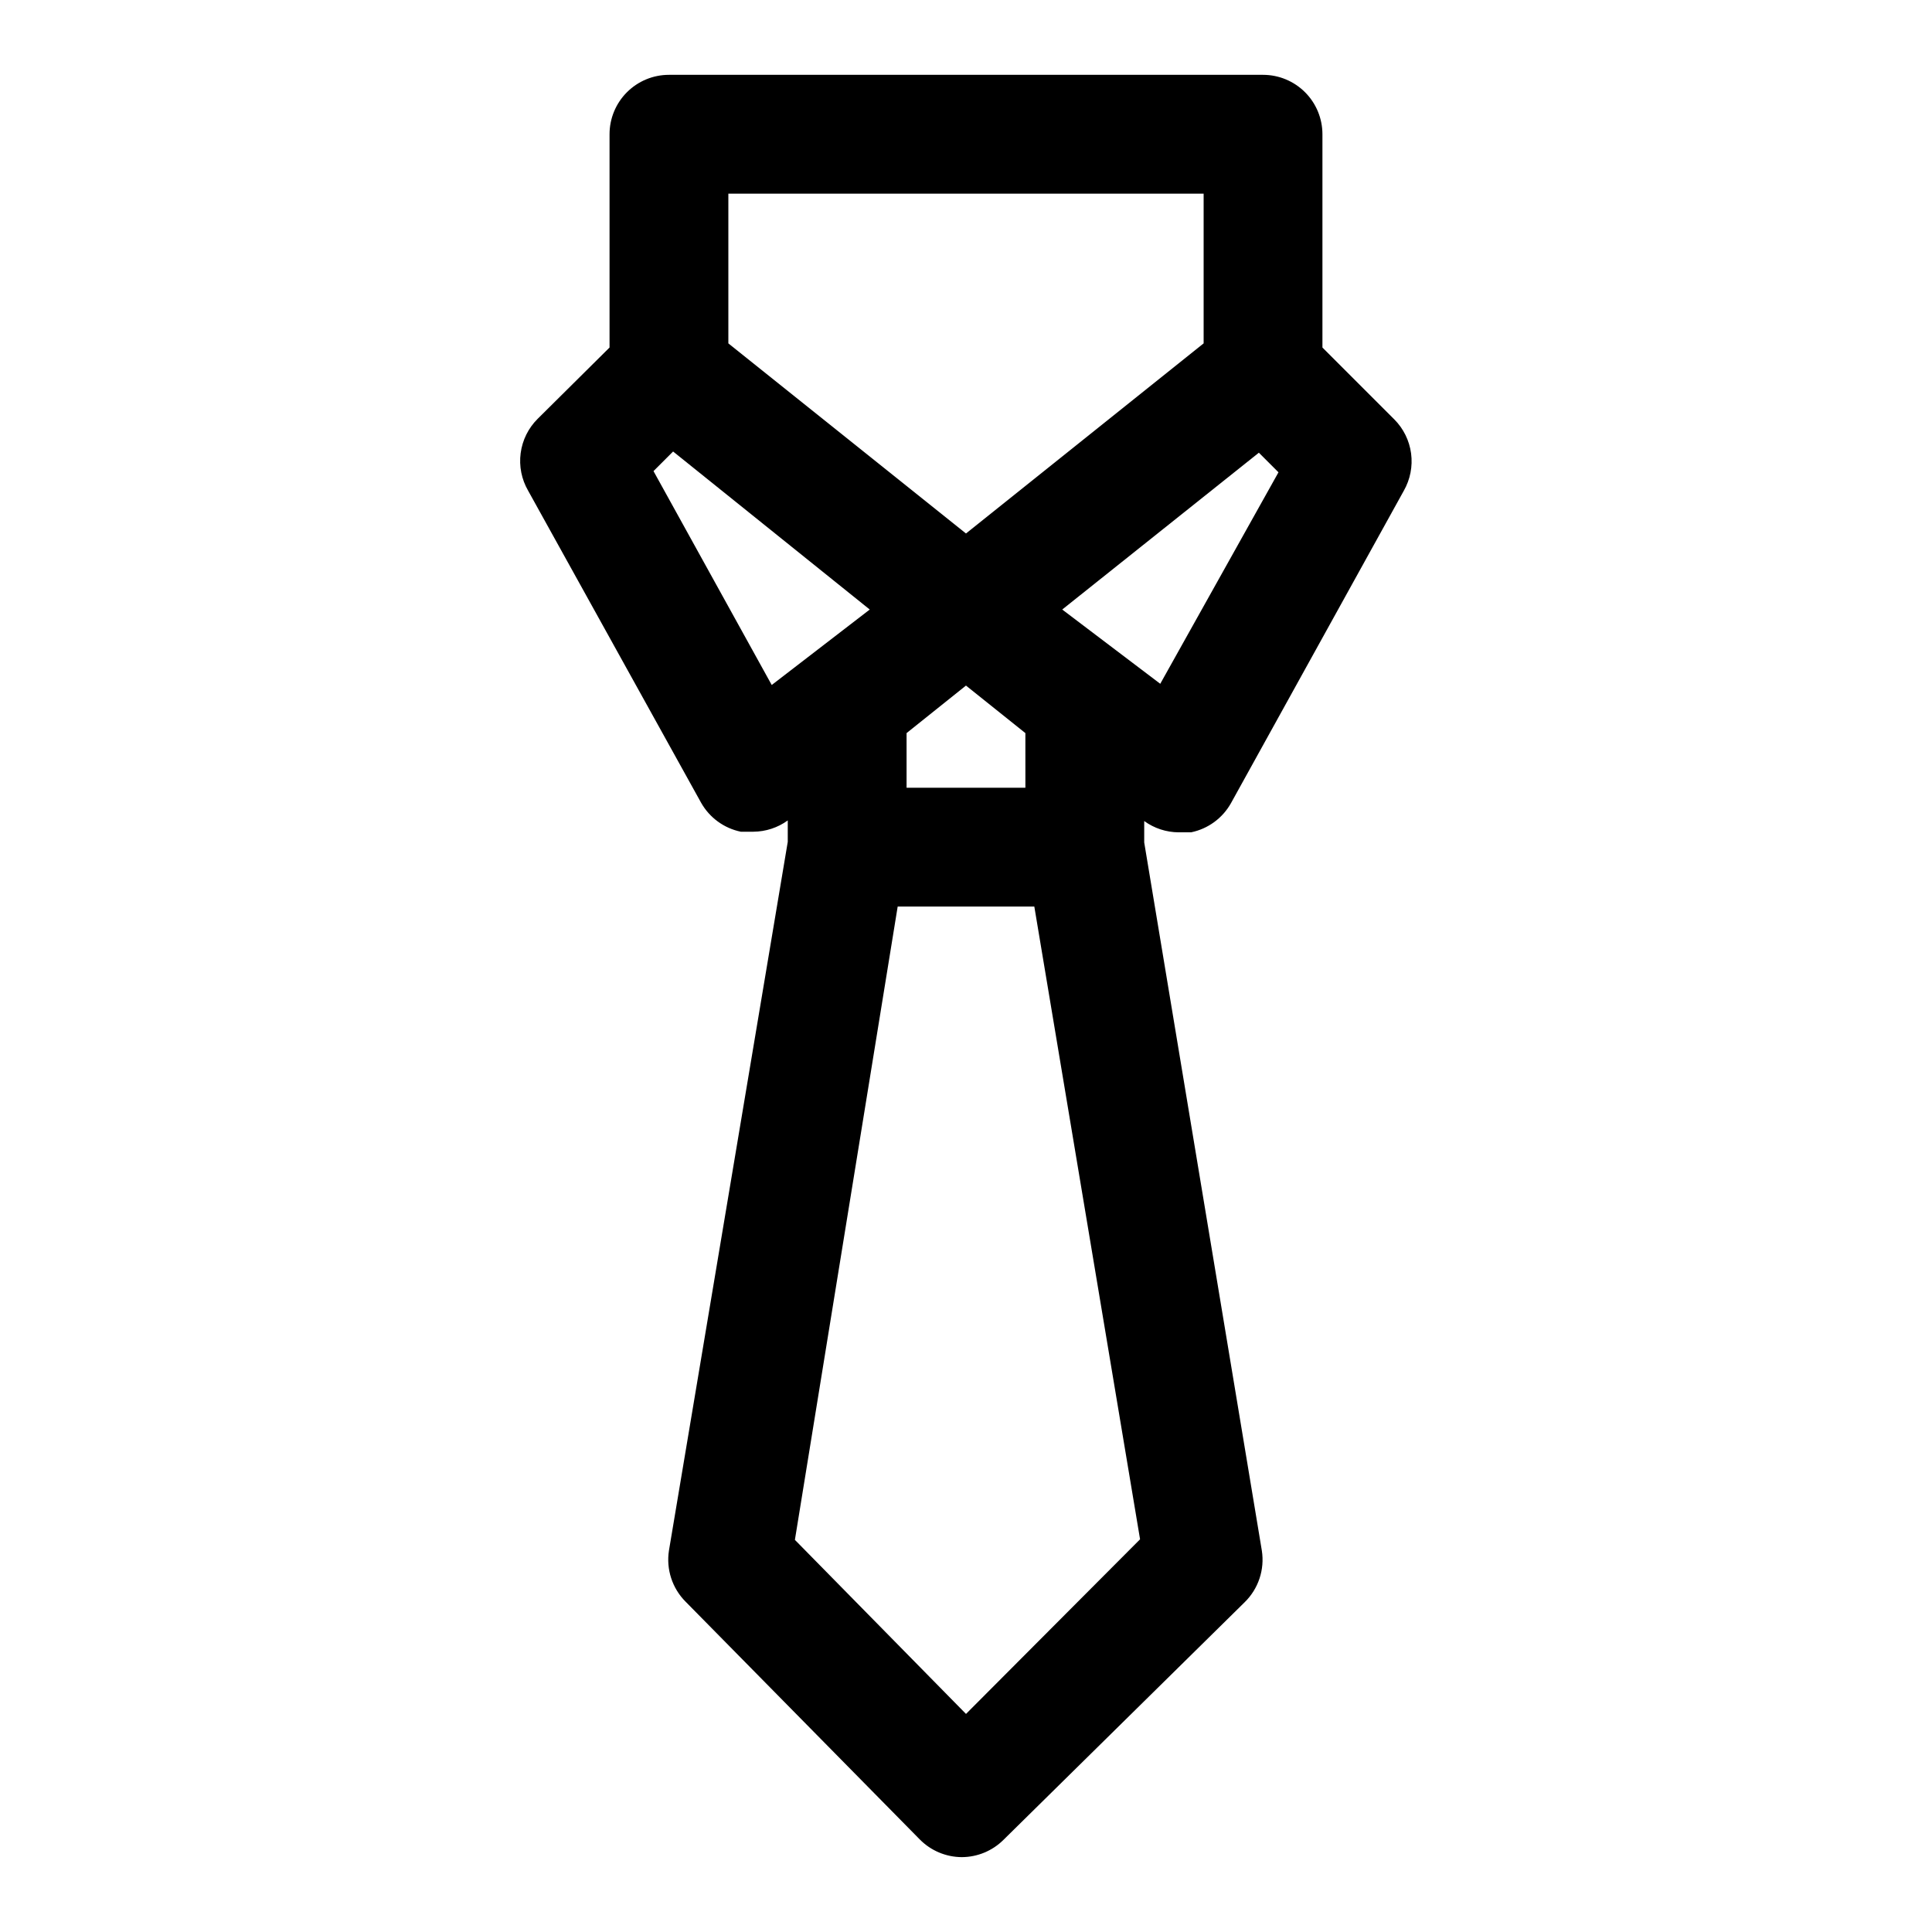 <?xml version="1.0" encoding="UTF-8"?>
<!-- Uploaded to: SVG Repo, www.svgrepo.com, Generator: SVG Repo Mixer Tools -->
<svg fill="#000000" width="800px" height="800px" version="1.1" viewBox="144 144 512 512" xmlns="http://www.w3.org/2000/svg">
 <path d="m456.36 364.57h3.305c4.469-0.922 8.316-3.734 10.551-7.715l45.812-82.812c1.703-2.992 2.379-6.461 1.926-9.871-0.457-3.414-2.016-6.582-4.445-9.023l-19.051-19.051v-56.52c0-4.176-1.656-8.18-4.609-11.133-2.953-2.953-6.957-4.613-11.133-4.613h-157.44c-4.176 0-8.18 1.66-11.133 4.613s-4.609 6.957-4.609 11.133v56.52l-19.051 18.895c-2.465 2.453-4.047 5.648-4.504 9.098-0.457 3.445 0.242 6.945 1.984 9.953l45.816 82.656c2.231 3.977 6.078 6.793 10.547 7.715h3.309c3.281-0.023 6.473-1.066 9.129-2.992v5.668l-31.488 187.83c-0.77 4.957 0.867 9.984 4.41 13.539l62.031 62.977c2.945 3.004 6.969 4.703 11.176 4.723 4.133-0.02 8.09-1.656 11.023-4.566l63.922-62.977c3.648-3.559 5.348-8.66 4.562-13.695l-31.172-187.67v-5.668c2.656 1.926 5.852 2.973 9.133 2.992zm-72.109-26.293 15.742-12.594 15.742 12.594 0.004 14.484h-31.488zm67.227-13.066-25.977-19.68 52.113-41.562 5.195 5.195zm11.496-129.89v39.676l-62.977 50.383-62.977-50.383v-39.676zm-145.79 73.527 5.195-5.195 52.113 41.879-25.977 19.996zm82.816 329.36-45.344-46.129 27.238-167.83h36.211l28.023 167.68z"/>
</svg>